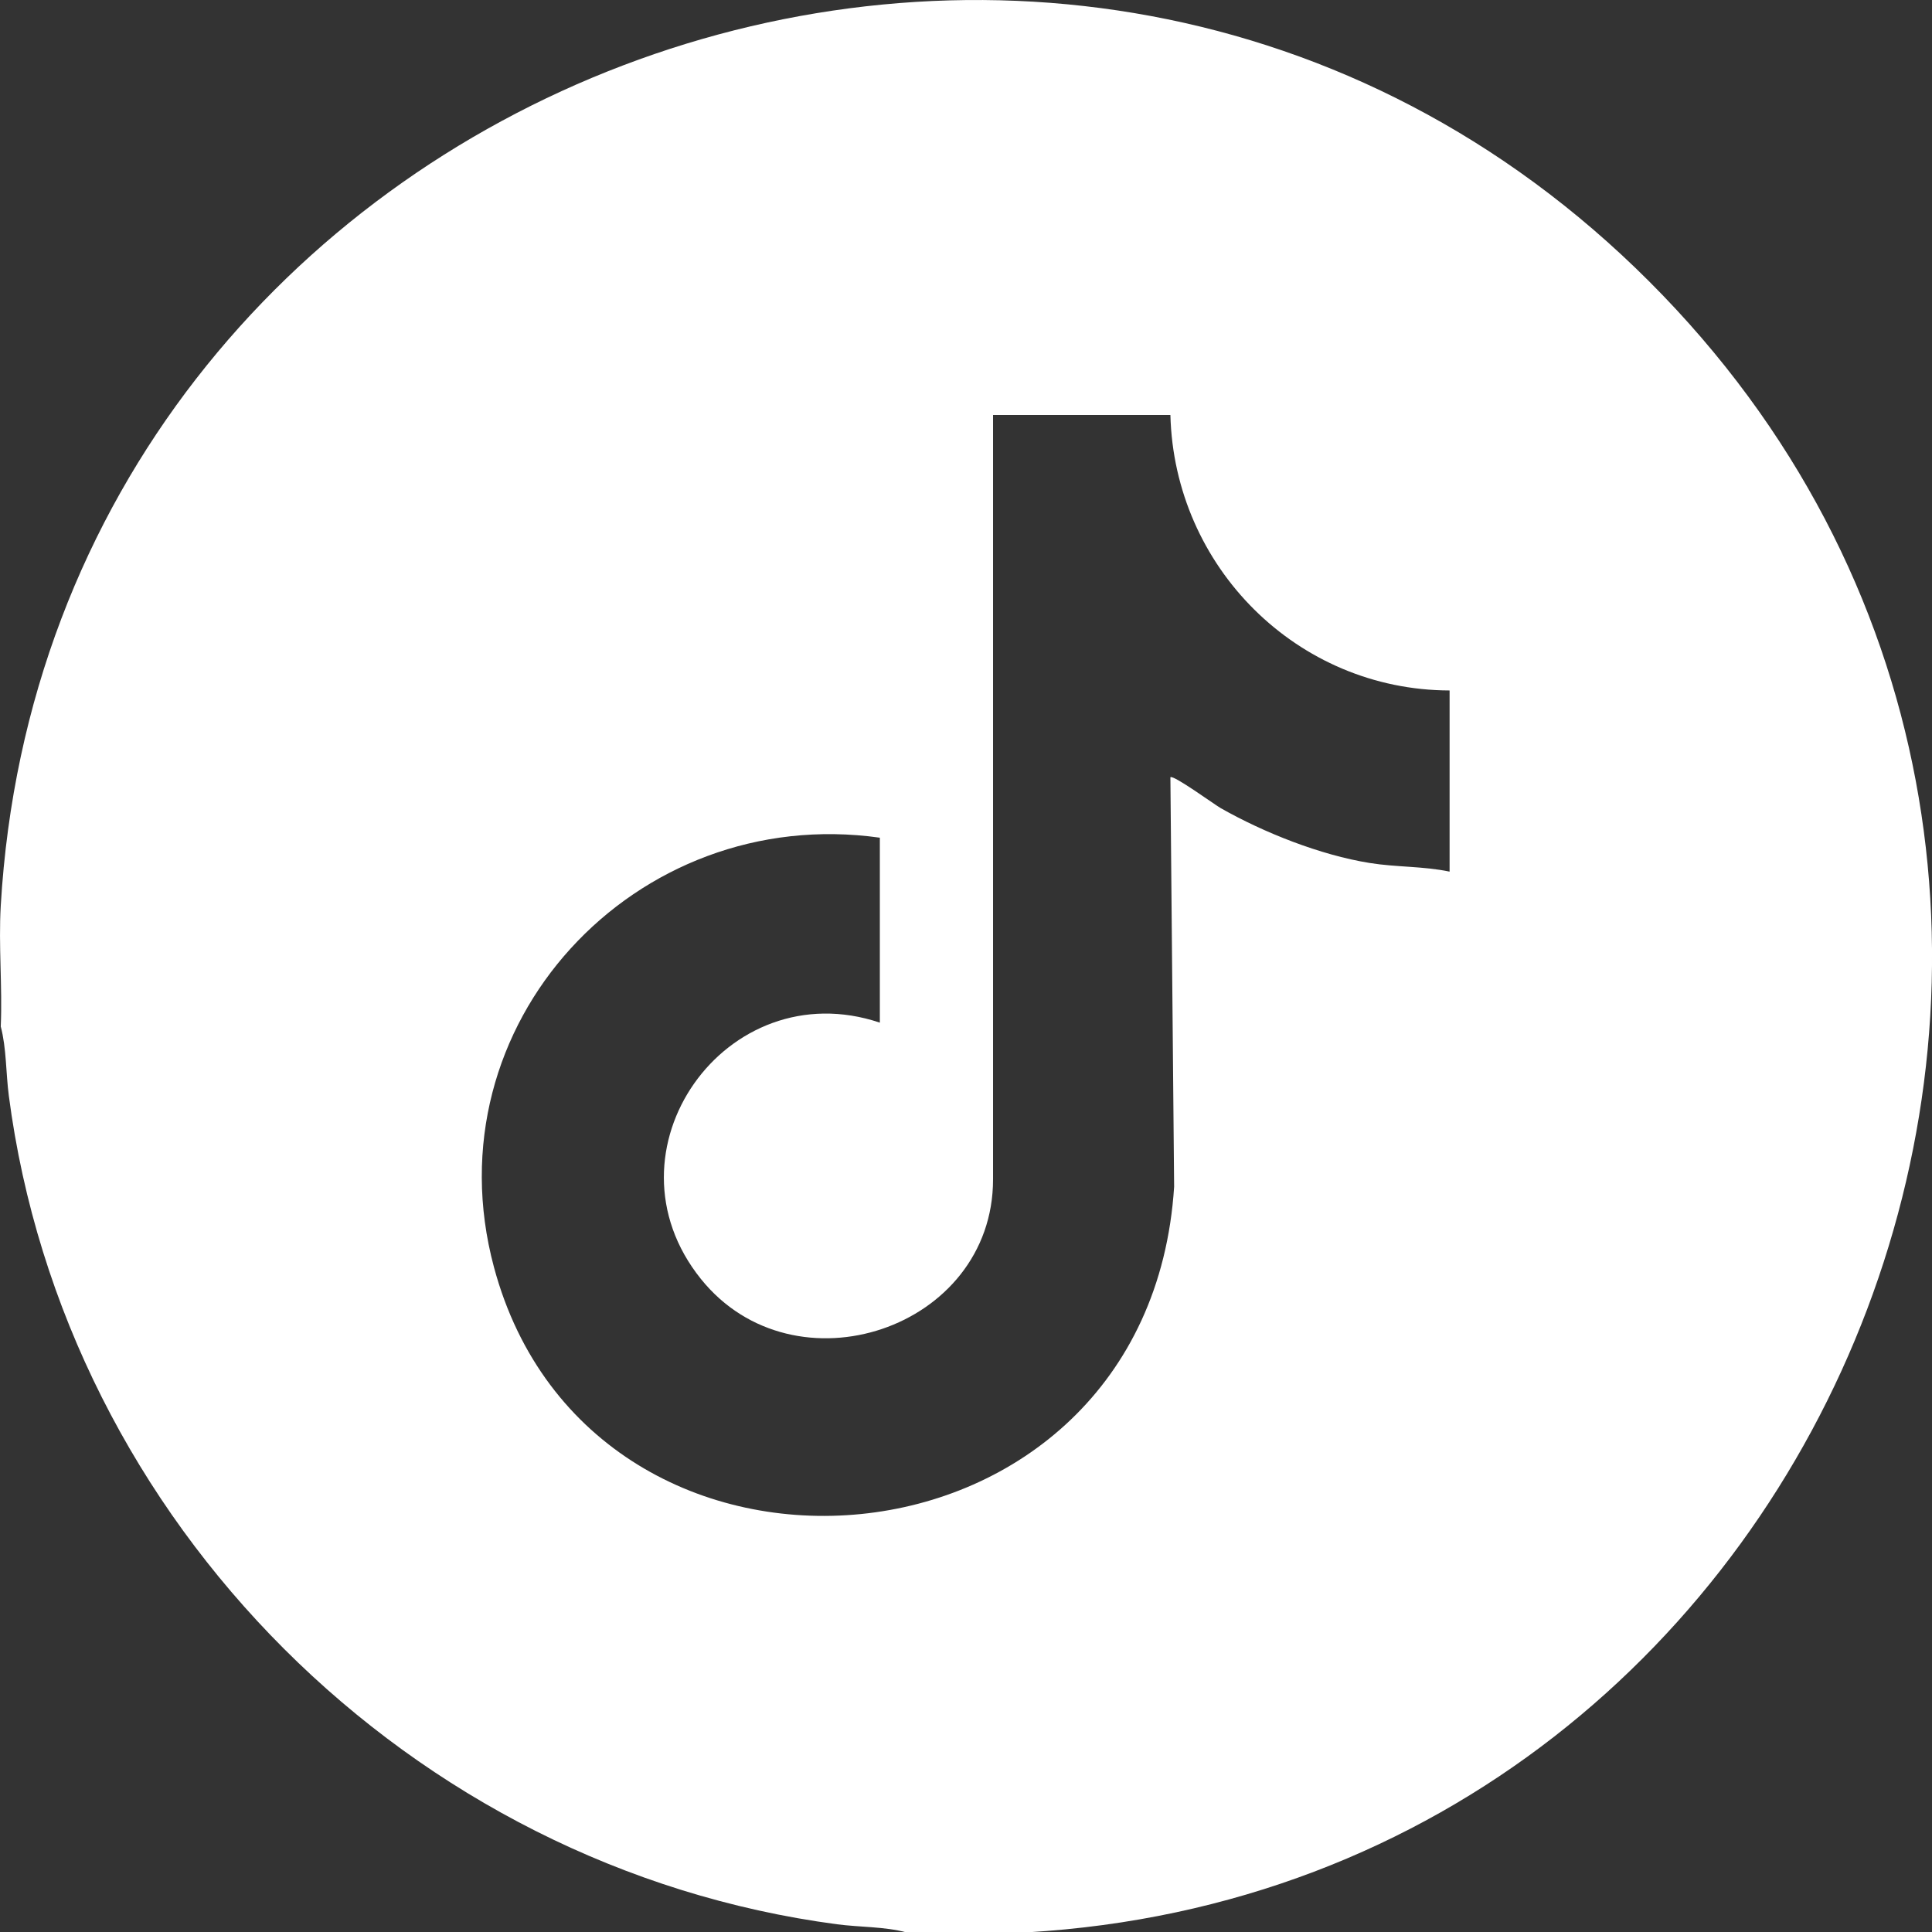 <svg xmlns="http://www.w3.org/2000/svg" id="Livello_2" data-name="Livello 2" viewBox="0 0 383.15 383.22"><rect x="0" y="0" width="383.15" height="383.22" fill="#333333" stroke="none"/><defs><style> .cls-1 { fill: #fff; } </style></defs><g id="Livello_1-2" data-name="Livello 1"><path class="cls-1" d="M.15,179.61C9.69,16.49,210.82-60.41,327.06,55.81c116.61,116.59,39.79,317.86-123.38,327.41h-23.94c-4.31-1.15-9.24-1.01-13.74-1.6C81.5,370.41,12.81,301.95,1.75,217.31c-.59-4.5-.46-9.43-1.6-13.74.34-7.92-.46-16.06,0-23.95ZM232.11,82.3h-35.17v151.58c0,29.7-39.38,42.83-57.93,19.77-20.41-25.37,5-61.09,35.48-50.84v-36.68c-48.49-6.84-89.46,36.99-76.53,85.17,19.39,72.28,129.77,63.59,134.89-15.94l-.74-81.21c.51-.59,8.74,5.41,9.97,6.11,8.57,4.87,19.76,9.31,29.53,10.88,5.31.86,10.64.62,15.87,1.72v-35.93c-30.25-.07-54.61-24.52-55.37-54.64Z"></path></g></svg>